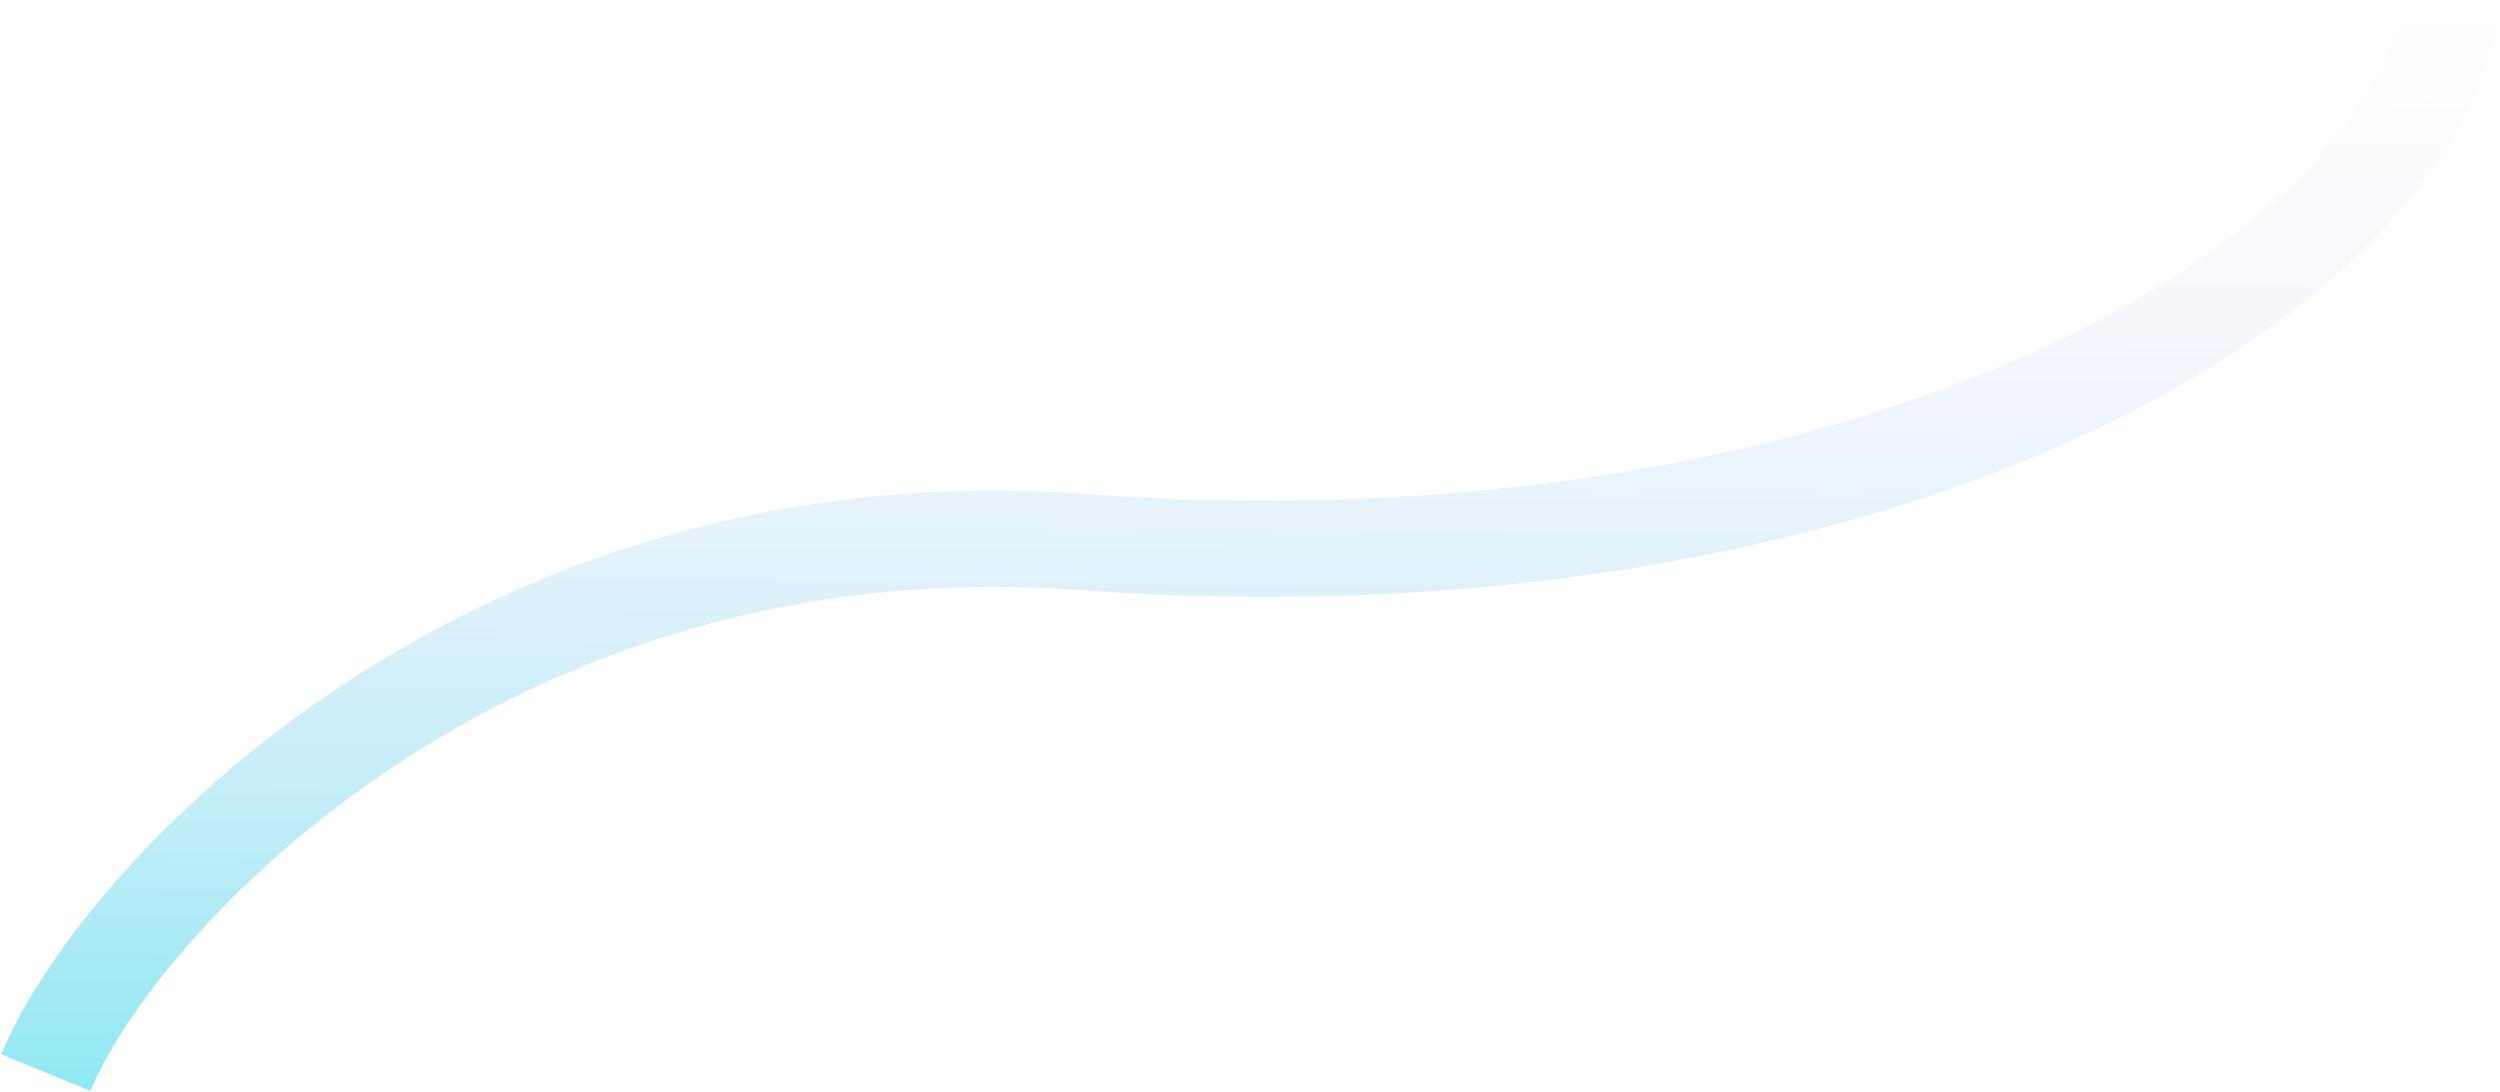 <svg width="1635" height="714" fill="none" xmlns="http://www.w3.org/2000/svg"><path d="M30 701.5c45-110.167 285.701-375.8 678.501-347C1199.5 390.5 1565 199.5 1603.5 7" stroke="url(#a)" stroke-width="63"/><defs><linearGradient id="a" x1="363.426" y1="1168.02" x2="368.818" y2="-53.547" gradientUnits="userSpaceOnUse"><stop offset=".086" stop-color="#09E2E5"/><stop offset=".96" stop-color="#FFD5FB" stop-opacity="0"/></linearGradient></defs></svg>